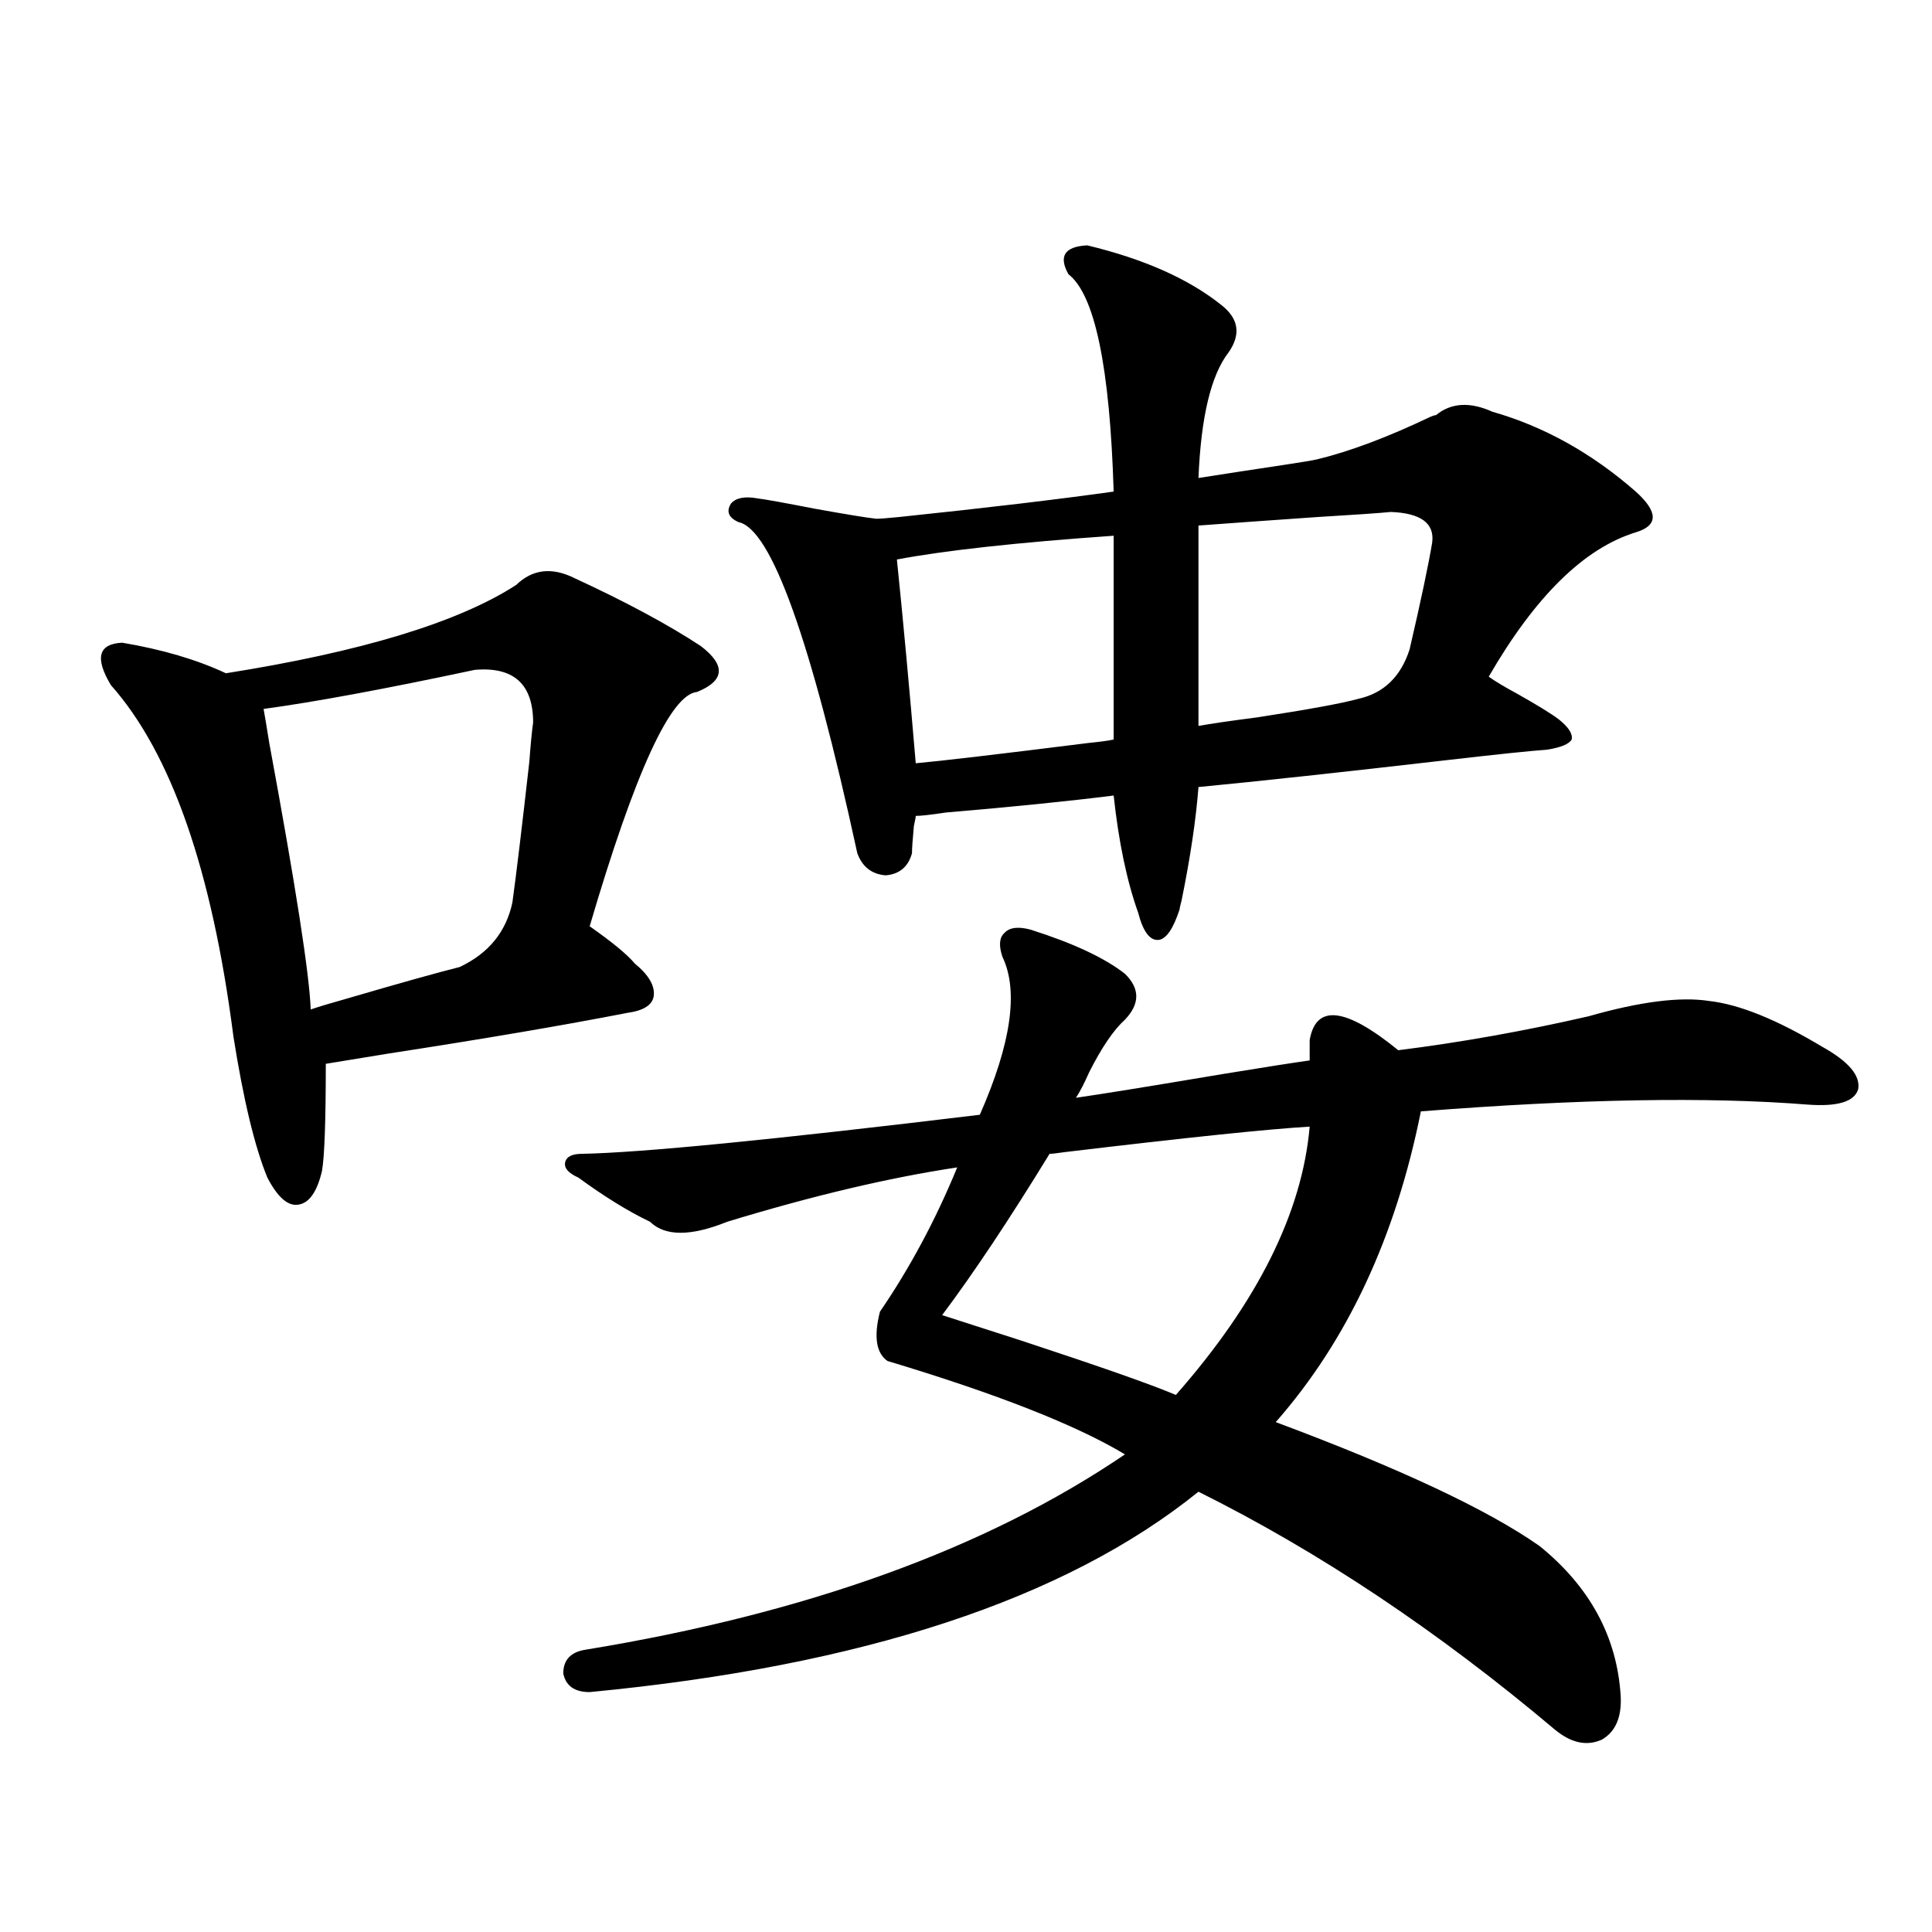 <?xml version="1.0" encoding="utf-8"?>
<!-- Generator: Adobe Illustrator 16.0.0, SVG Export Plug-In . SVG Version: 6.00 Build 0)  -->
<!DOCTYPE svg PUBLIC "-//W3C//DTD SVG 1.1//EN" "http://www.w3.org/Graphics/SVG/1.1/DTD/svg11.dtd">
<svg version="1.1" id="图层_1" xmlns="http://www.w3.org/2000/svg" xmlns:xlink="http://www.w3.org/1999/xlink" x="0px" y="0px"
	 width="1000px" height="1000px" viewBox="0 0 1000 1000" enable-background="new 0 0 1000 1000" xml:space="preserve">
<path d="M297.407,299.266c26.661,12.305,48.444,24.033,65.364,35.156c13.003,9.971,12.348,17.881-1.951,23.73
	c-13.658,1.182-32.194,41.611-55.608,121.289c11.707,8.213,19.512,14.653,23.414,19.336c7.149,5.864,10.396,11.426,9.756,16.699
	c-0.655,4.697-5.213,7.622-13.658,8.789c-33.17,6.455-74.479,13.486-123.899,21.094c-14.313,2.349-25.045,4.106-32.194,5.273
	c0,29.307-0.655,47.764-1.951,55.371c-2.606,11.138-6.829,17.002-12.683,17.578c-5.213,0.591-10.411-4.092-15.609-14.063
	c-6.509-15.82-12.362-40.127-17.561-72.949c-11.066-86.133-32.194-146.777-63.413-181.934c-8.46-14.063-6.509-21.382,5.854-21.973
	c20.808,3.516,38.688,8.789,53.657,15.82c70.242-11.123,120.317-26.367,150.24-45.703
	C275.609,294.583,285.7,293.416,297.407,299.266z M245.701,346.727c-46.828,9.971-83.26,16.699-109.266,20.215
	c0.641,3.516,1.616,9.38,2.927,17.578c13.658,73.828,20.808,119.834,21.463,137.988c3.247-1.167,10.076-3.213,20.487-6.152
	c26.006-7.607,44.877-12.881,56.584-15.82c14.954-7.031,24.055-18.154,27.316-33.398c1.951-14.063,4.878-38.369,8.78-72.949
	c0.641-8.789,1.296-15.518,1.951-20.215C275.944,354.061,265.854,344.969,245.701,346.727z M533.499,481.199
	c22.104,7.031,38.368,14.653,48.779,22.852c7.805,7.622,7.805,15.532,0,23.73c-5.854,5.273-12.042,14.365-18.536,27.246
	c-2.606,5.864-4.878,10.259-6.829,13.184c12.348-1.758,37.713-5.85,76.096-12.305c21.463-3.516,36.417-5.85,44.877-7.031v-10.547
	c3.247-18.745,18.536-16.987,45.853,5.273c32.515-4.092,65.364-9.956,98.534-17.578c26.661-7.607,47.469-10.244,62.438-7.91
	c15.609,1.758,35.121,9.668,58.535,23.73c13.658,7.622,19.832,14.941,18.536,21.973c-1.951,6.455-10.731,9.092-26.341,7.91
	c-51.386-4.092-118.046-2.925-199.995,3.516c-13.018,65.039-38.048,118.652-75.12,160.84
	c64.389,24.033,109.906,45.415,136.582,64.16c26.006,21.094,39.999,46.871,41.95,77.344c0.641,11.124-2.606,18.746-9.756,22.852
	c-7.805,3.516-15.944,1.758-24.39-5.273c-60.486-50.977-121.948-91.982-184.386-123.047
	c-68.946,55.674-173.989,90.226-315.114,103.711c-7.805,0-12.362-3.227-13.658-9.668c0-7.031,3.902-11.137,11.707-12.305
	c114.464-18.759,207.465-52.432,279.018-101.074c-25.365-15.229-66.34-31.338-122.924-48.34c-5.854-4.092-7.164-12.593-3.902-25.488
	c15.609-22.852,28.933-47.749,39.999-74.707c-35.121,5.273-74.8,14.653-119.021,28.125c-18.871,7.622-32.194,7.622-39.999,0
	c-11.066-5.273-23.414-12.881-37.072-22.852c-5.213-2.334-7.484-4.971-6.829-7.91c0.641-2.925,3.567-4.395,8.78-4.395
	c30.563-0.576,99.175-7.319,205.849-20.215c16.25-36.914,20.152-64.16,11.707-81.738c-1.951-5.85-1.631-9.956,0.976-12.305
	C522.433,480.032,526.99,479.441,533.499,481.199z M562.767,127c29.268,7.031,52.347,17.29,69.267,30.762
	c9.101,7.031,10.396,15.244,3.902,24.609c-9.115,11.729-14.313,33.398-15.609,65.039c11.052-1.758,26.341-4.092,45.853-7.031
	c7.805-1.167,13.003-2.046,15.609-2.637c16.905-4.092,36.417-11.426,58.535-21.973c1.296-0.576,2.271-0.879,2.927-0.879
	c7.805-6.44,17.561-7.031,29.268-1.758c26.661,7.622,51.371,21.396,74.145,41.309c11.707,10.547,11.707,17.578,0,21.094
	c-26.676,8.213-52.041,33.11-76.096,74.707c3.247,2.349,8.125,5.273,14.634,8.789c10.396,5.864,17.561,10.259,21.463,13.184
	c5.198,4.106,7.47,7.622,6.829,10.547c-1.311,2.349-5.533,4.106-12.683,5.273c-8.46,0.591-25.365,2.349-50.73,5.273
	c-55.943,6.455-99.189,11.138-129.753,14.063c-1.311,17.002-4.237,36.626-8.78,58.887c-0.655,2.349-0.976,3.818-0.976,4.395
	c-3.262,9.971-6.829,15.244-10.731,15.82c-4.558,0.591-8.14-4.092-10.731-14.063c-5.854-16.396-10.091-36.611-12.683-60.645
	c-23.414,2.939-52.361,5.864-86.827,8.789c-7.805,1.182-13.018,1.758-15.609,1.758c0,0.591-0.335,2.349-0.976,5.273
	c-0.655,7.031-0.976,11.729-0.976,14.063c-1.951,7.031-6.509,10.85-13.658,11.426c-7.164-0.576-12.042-4.395-14.634-11.426
	c-24.069-110.742-44.557-167.871-61.462-171.387c-5.213-2.334-6.509-5.562-3.902-9.668c2.592-2.925,7.149-3.804,13.658-2.637
	c4.543,0.591,14.299,2.349,29.268,5.273c16.25,2.939,26.981,4.697,32.194,5.273c1.951,0,5.854-0.288,11.707-0.879
	c44.877-4.683,81.949-9.077,111.217-13.184c-1.951-64.448-9.756-101.953-23.414-112.5C547.798,132.576,551.06,127.591,562.767,127z
	 M473.988,395.066c13.003-1.167,42.926-4.683,89.754-10.547c5.854-0.576,10.076-1.167,12.683-1.758V277.293
	c-50.09,3.516-87.482,7.622-112.192,12.305C467.479,321.238,470.727,356.395,473.988,395.066z M677.886,583.152
	c-20.822,1.182-63.093,5.576-126.826,13.184c-3.902,0.591-6.509,0.879-7.805,0.879c-20.822,33.989-39.358,61.826-55.608,83.496
	c9.101,2.939,22.759,7.334,40.975,13.184c40.975,13.486,67.636,22.852,79.998,28.125
	C650.89,673.982,673.983,627.688,677.886,583.152z M719.836,264.988c-5.854,0.591-18.536,1.47-38.048,2.637
	c-25.365,1.758-45.853,3.228-61.462,4.395V375.73c6.494-1.167,16.585-2.637,30.243-4.395c26.661-4.092,44.222-7.319,52.682-9.668
	c13.003-2.925,21.783-11.426,26.341-25.488c5.854-25.186,9.756-43.643,11.707-55.371
	C742.595,270.853,735.445,265.579,719.836,264.988z"/>
</svg>
